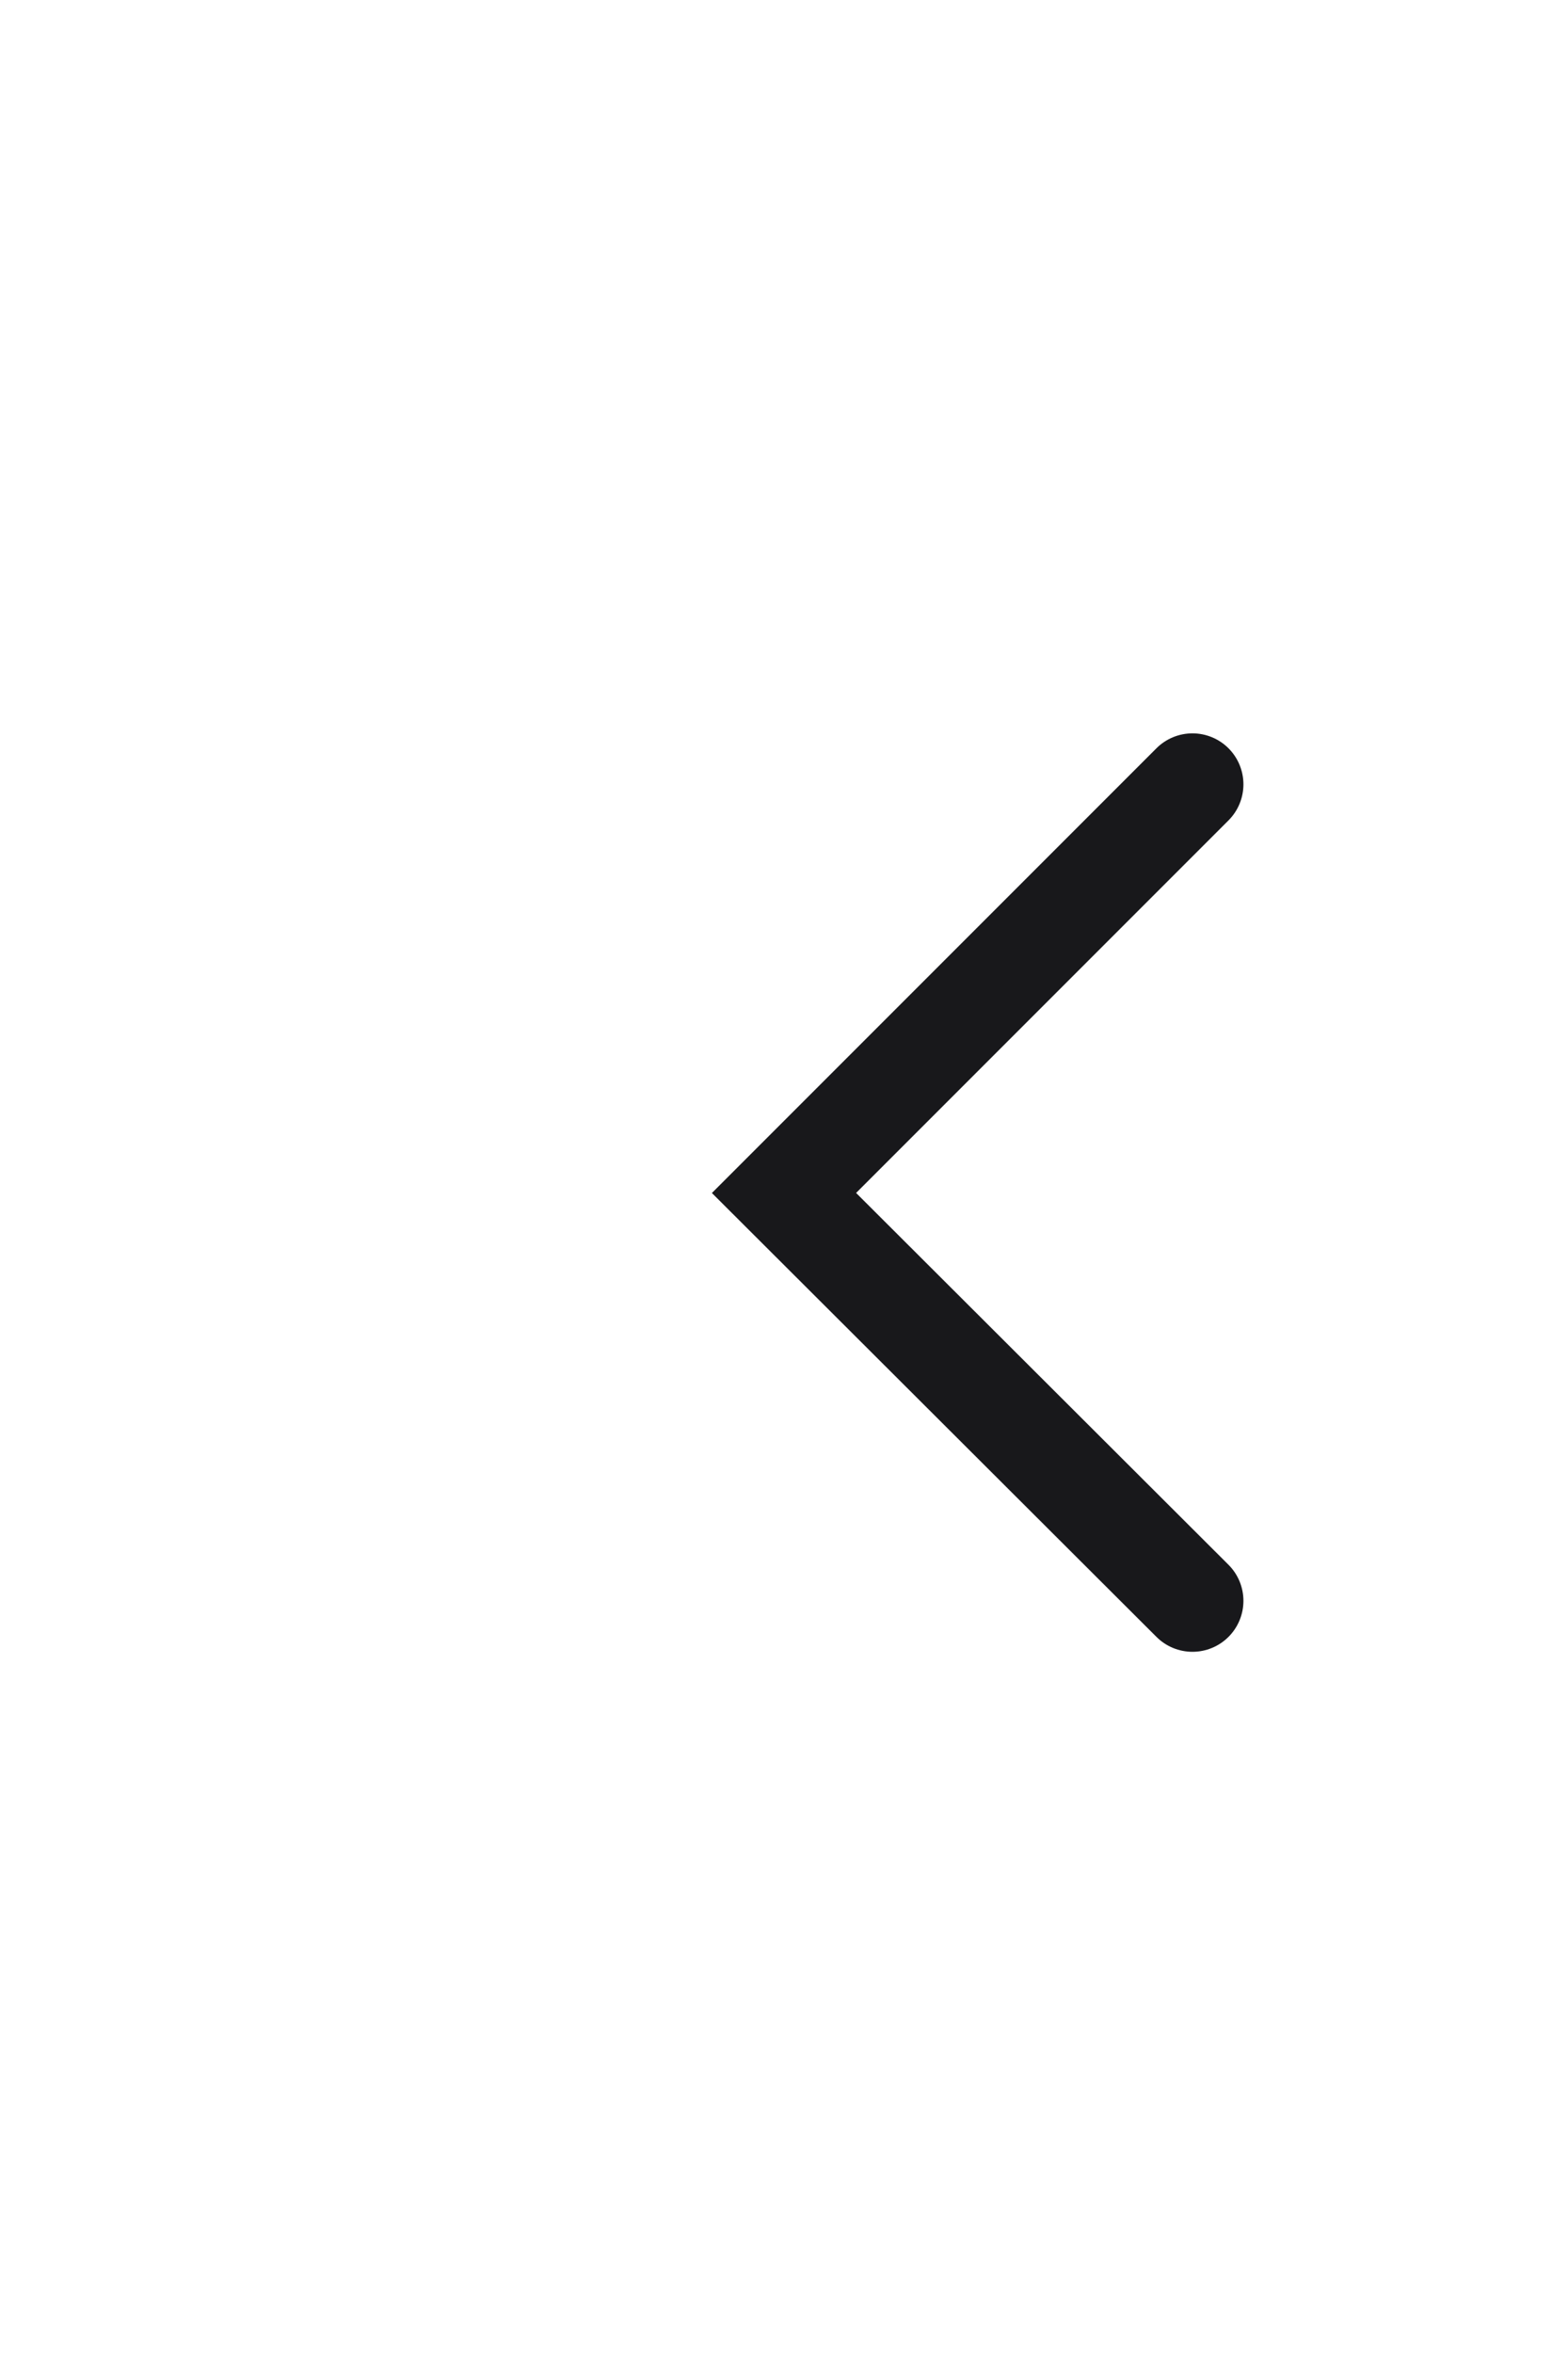 <?xml version="1.0" encoding="utf-8"?>
<svg xmlns="http://www.w3.org/2000/svg" fill="none" height="100%" overflow="visible" preserveAspectRatio="none" style="display: block;" viewBox="0 0 2 3" width="100%">
<path d="M1.521 2.041L1 1.521L1.521 1" id="Vector" stroke="#18181B" stroke-linecap="round" stroke-width="0.13"/>
</svg>